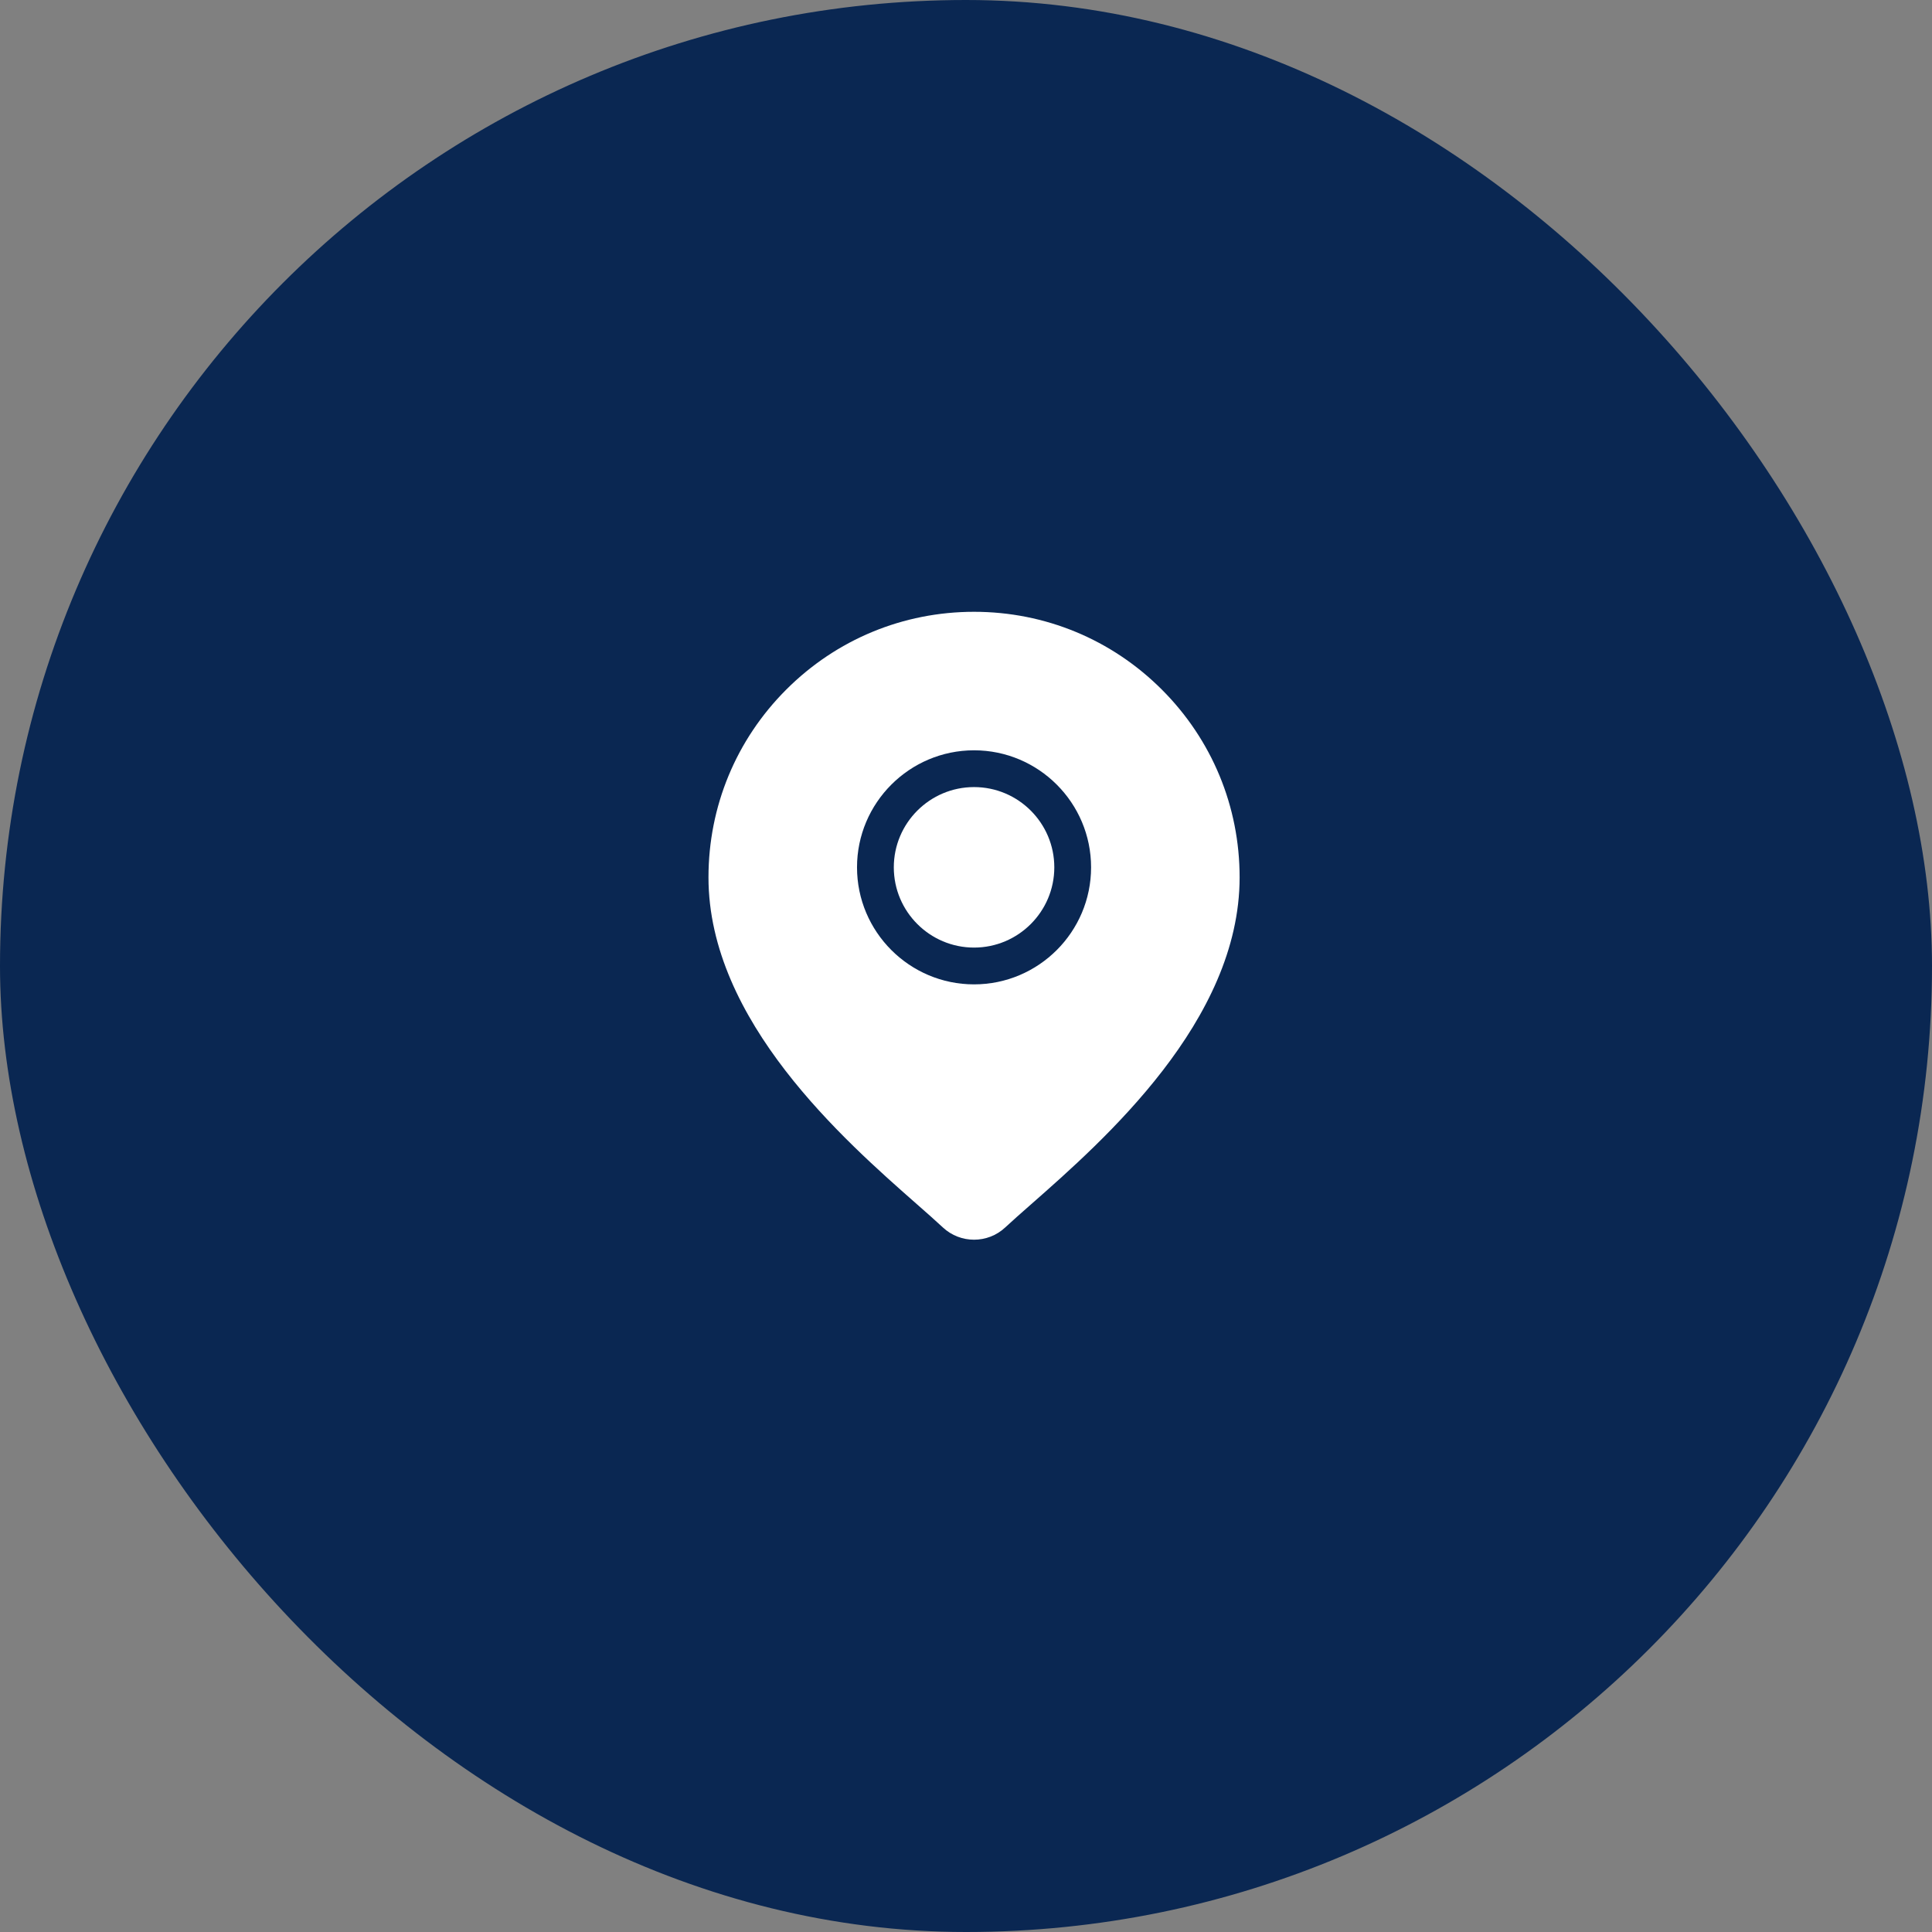 <svg width="120" height="120" viewBox="0 0 120 120" fill="none" xmlns="http://www.w3.org/2000/svg">
<rect x="0" y="0" width="120" height="120" fill="#808080" stroke="none"/>
<rect width="120" height="120" rx="60" fill="#0A2752"/>
<path d="M60.5 48.887C57.752 48.887 55.516 51.123 55.516 53.872C55.516 56.62 57.752 58.856 60.5 58.856C63.249 58.856 65.485 56.62 65.485 53.872C65.485 51.123 63.249 48.887 60.5 48.887Z" fill="white"/>
<path d="M72.164 42.831C69.048 39.716 64.906 38 60.5 38C56.094 38 51.952 39.716 48.836 42.831C45.721 45.947 44.005 50.089 44.005 54.495C44.005 63.408 52.432 70.822 56.96 74.804C57.589 75.358 58.133 75.836 58.565 76.24C59.108 76.747 59.804 77 60.5 77C61.196 77 61.892 76.747 62.434 76.24C62.867 75.836 63.41 75.358 64.04 74.804C68.567 70.822 76.995 63.408 76.995 54.495C76.995 50.089 75.279 45.947 72.164 42.831ZM60.5 61.141C56.492 61.141 53.231 57.88 53.231 53.872C53.231 49.864 56.492 46.603 60.5 46.603C64.508 46.603 67.769 49.864 67.769 53.872C67.769 57.88 64.508 61.141 60.5 61.141Z" fill="white"/>
</svg>
